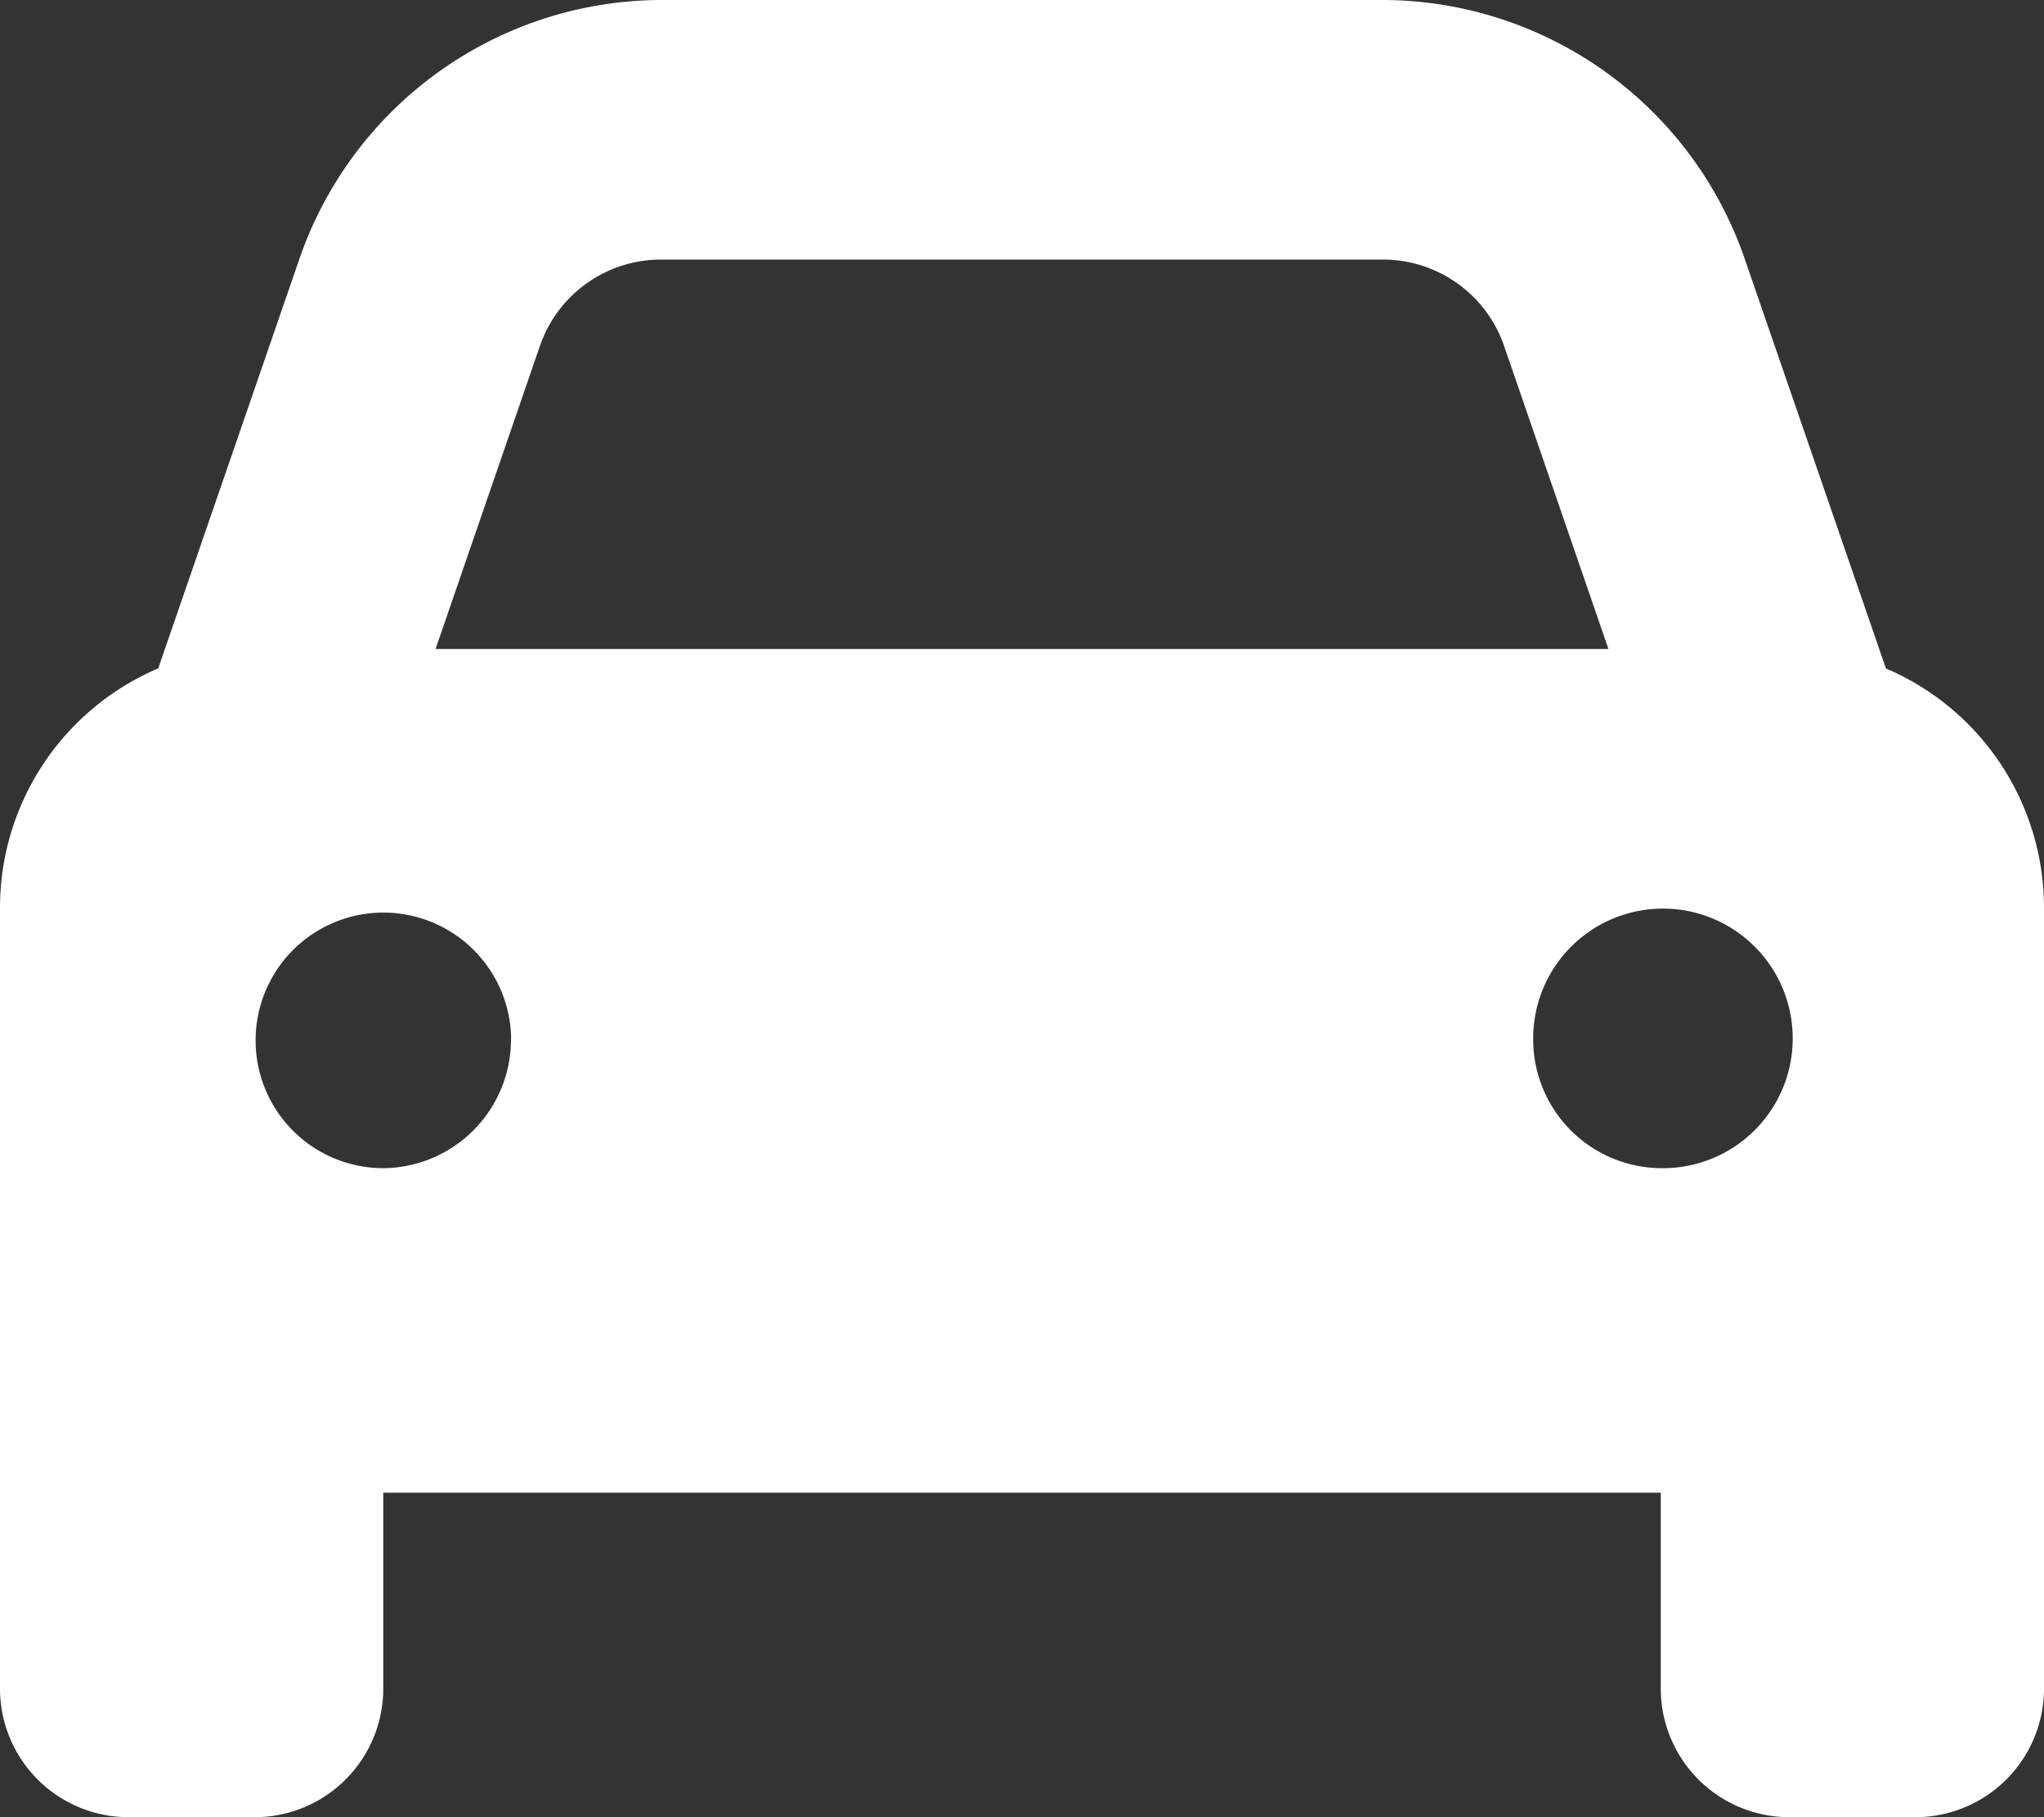 <svg xmlns="http://www.w3.org/2000/svg" width="45" height="40" viewBox="0 0 45 40">
  <rect x="0" y="0" width="45" height="40" fill="#333333" stroke="none"/>
  <path id="car-solid_3_" data-name="car-solid (3)" d="M11.883,39.625,9.589,46.286H35.411l-2.294-6.661a2.818,2.818,0,0,0-2.654-1.911H14.537A2.818,2.818,0,0,0,11.883,39.625Zm-8.4,7.089,3.094-8.973A8.449,8.449,0,0,1,14.537,32H30.463a8.449,8.449,0,0,1,7.963,5.741l3.094,8.973A5.726,5.726,0,0,1,45,52V69.143A2.832,2.832,0,0,1,42.188,72H39.375a2.832,2.832,0,0,1-2.812-2.857V64.857H8.438v4.286A2.832,2.832,0,0,1,5.625,72H2.813A2.832,2.832,0,0,1,0,69.143V52A5.726,5.726,0,0,1,3.48,46.714Zm7.77,8.143a2.813,2.813,0,1,0-2.812,2.857A2.835,2.835,0,0,0,11.25,54.857Zm25.313,2.857a2.857,2.857,0,1,0-2.812-2.857A2.835,2.835,0,0,0,36.563,57.714Z" transform="translate(0 -32)" fill="#fff"/>
</svg>
